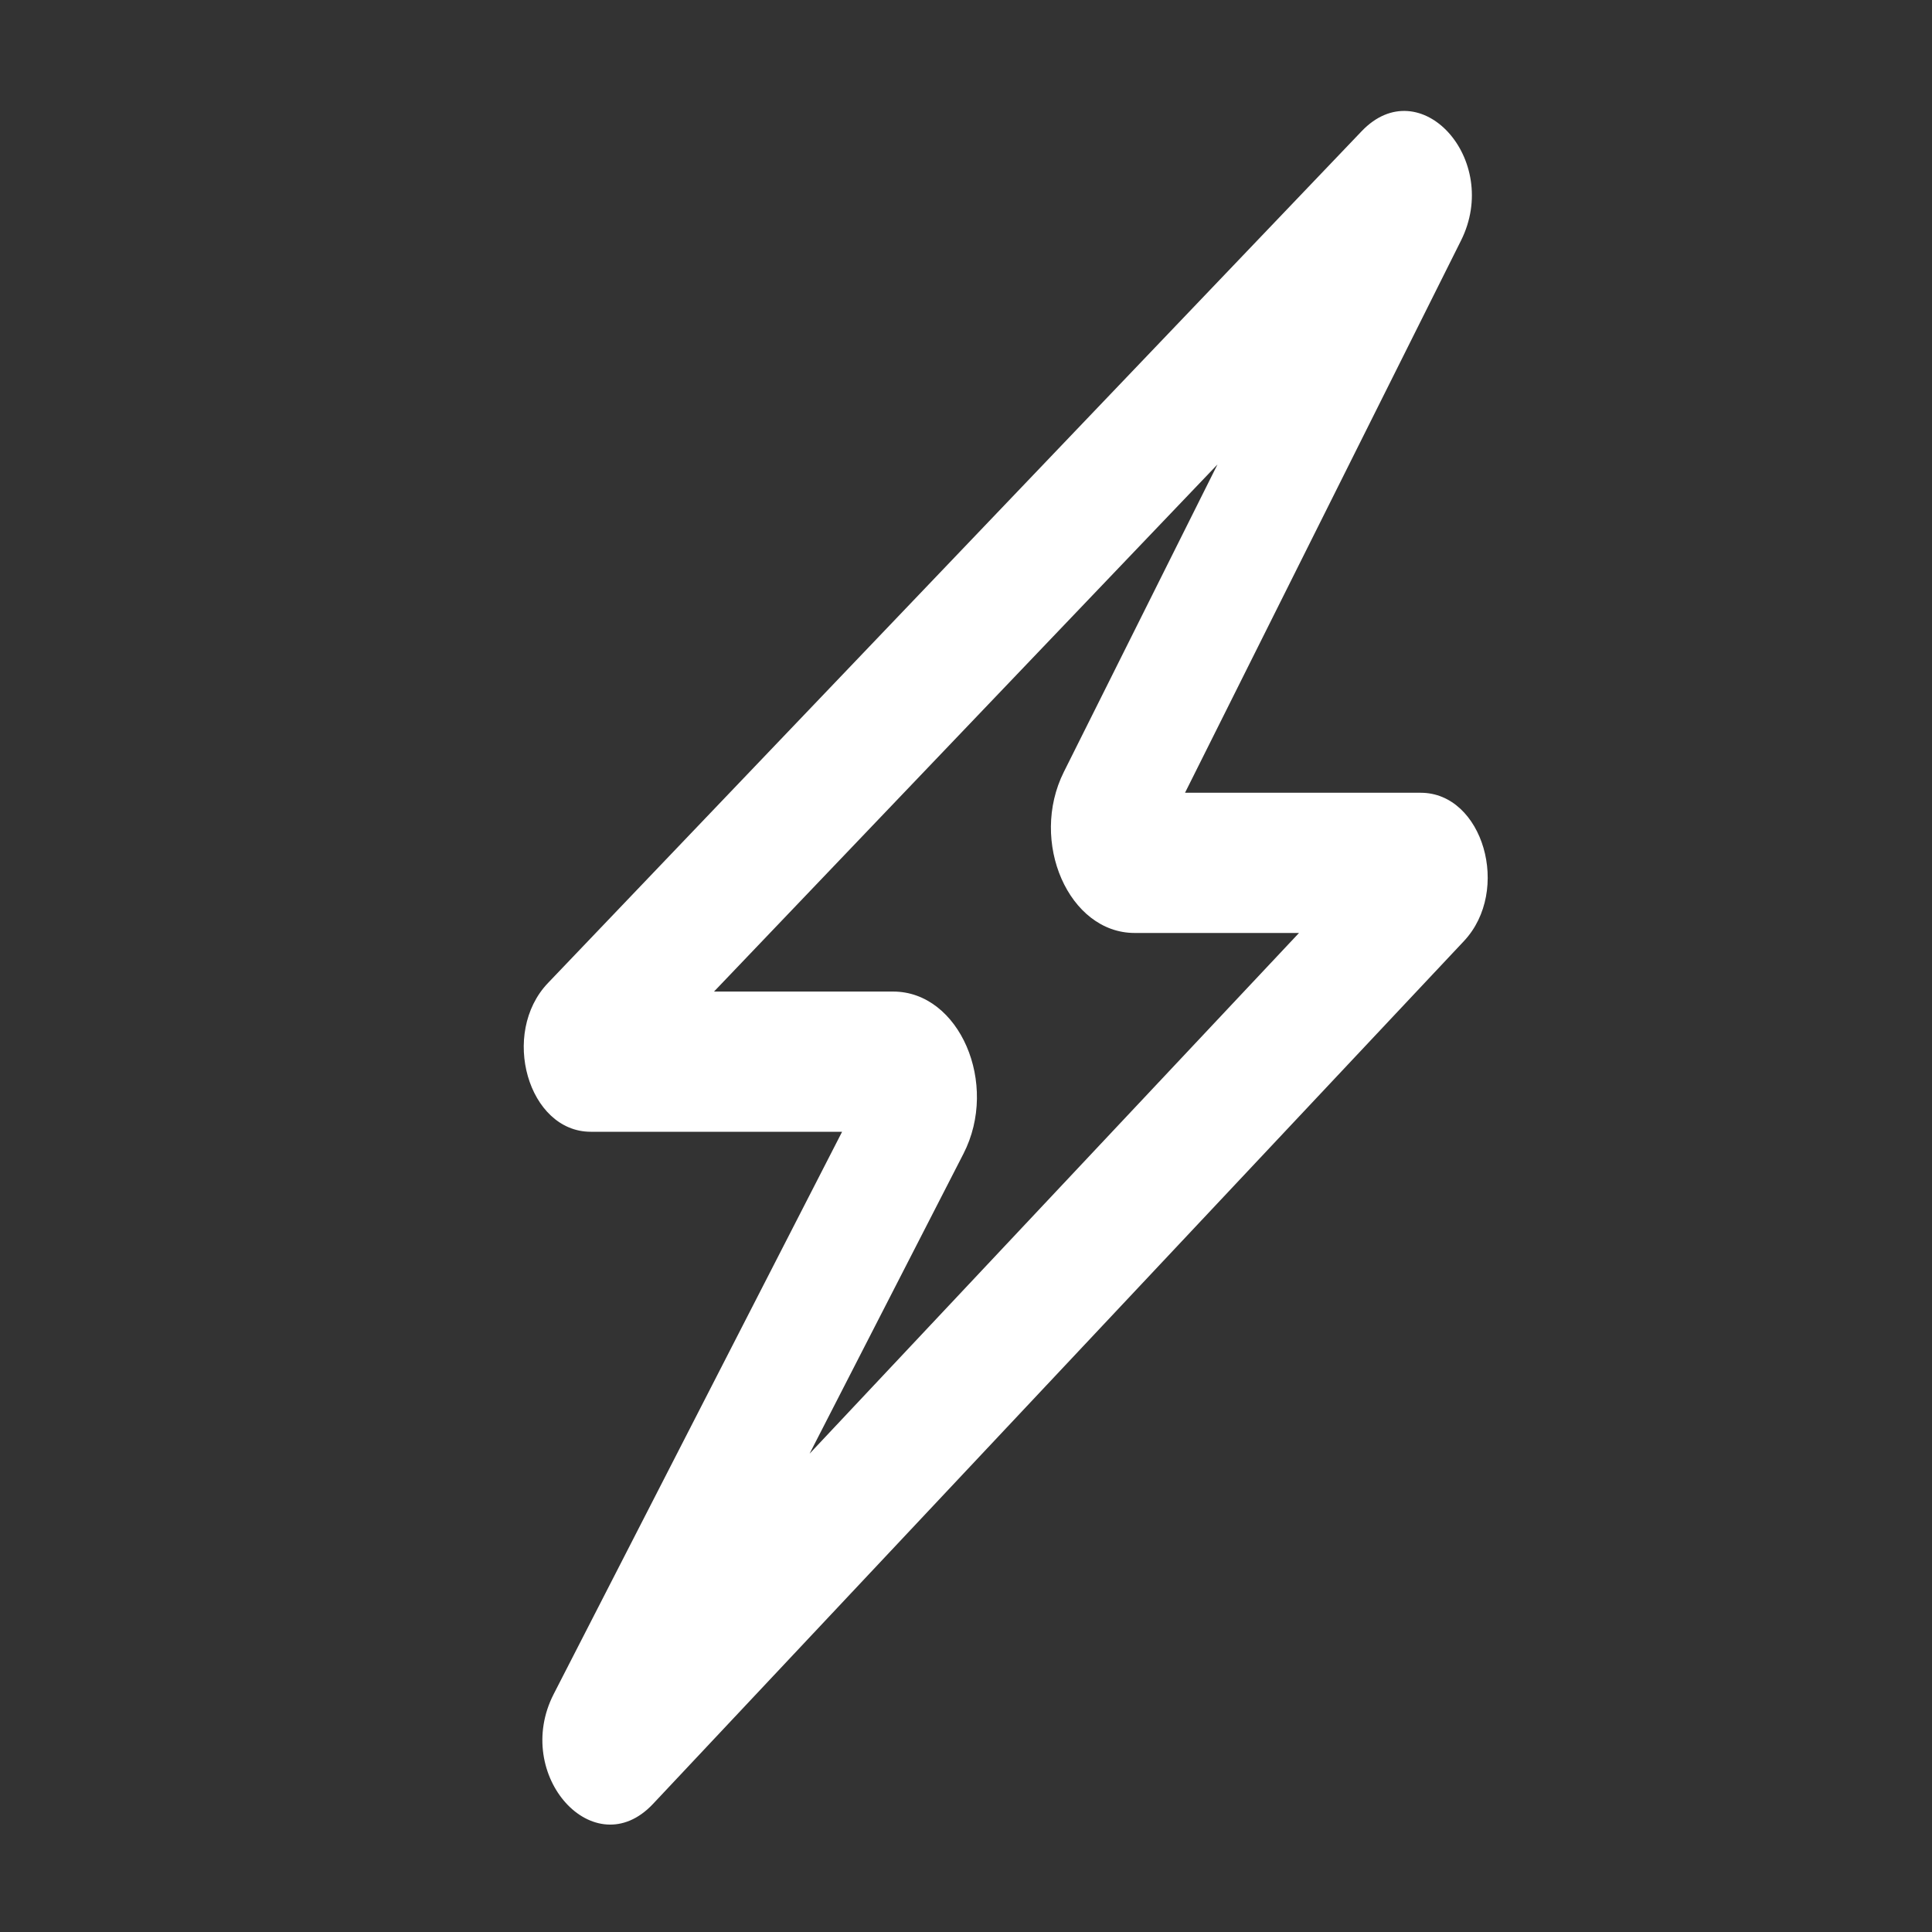 <svg width="30" height="30" viewBox="0 0 30 30" fill="none" xmlns="http://www.w3.org/2000/svg">
<rect x="0" y="0" width="30" height="30" fill="#333333" stroke="none"/>
<path fill-rule="evenodd" clip-rule="evenodd" d="M18.905 7.212L11.087 15.397H13.87C14.898 15.397 15.518 16.829 14.96 17.916L12.571 22.573L20.171 14.487H17.618C16.597 14.487 15.976 13.072 16.52 11.985L18.905 7.212ZM21.144 2.037C22.052 1.086 23.316 2.478 22.686 3.736L18.401 12.31H22.061C23.028 12.31 23.47 13.828 22.731 14.614L10.14 28.011C9.229 28.98 7.951 27.566 8.598 26.305L13.076 17.574H9.173C8.202 17.574 7.762 16.046 8.509 15.264L21.144 2.037Z" fill="white"/>
</svg>
